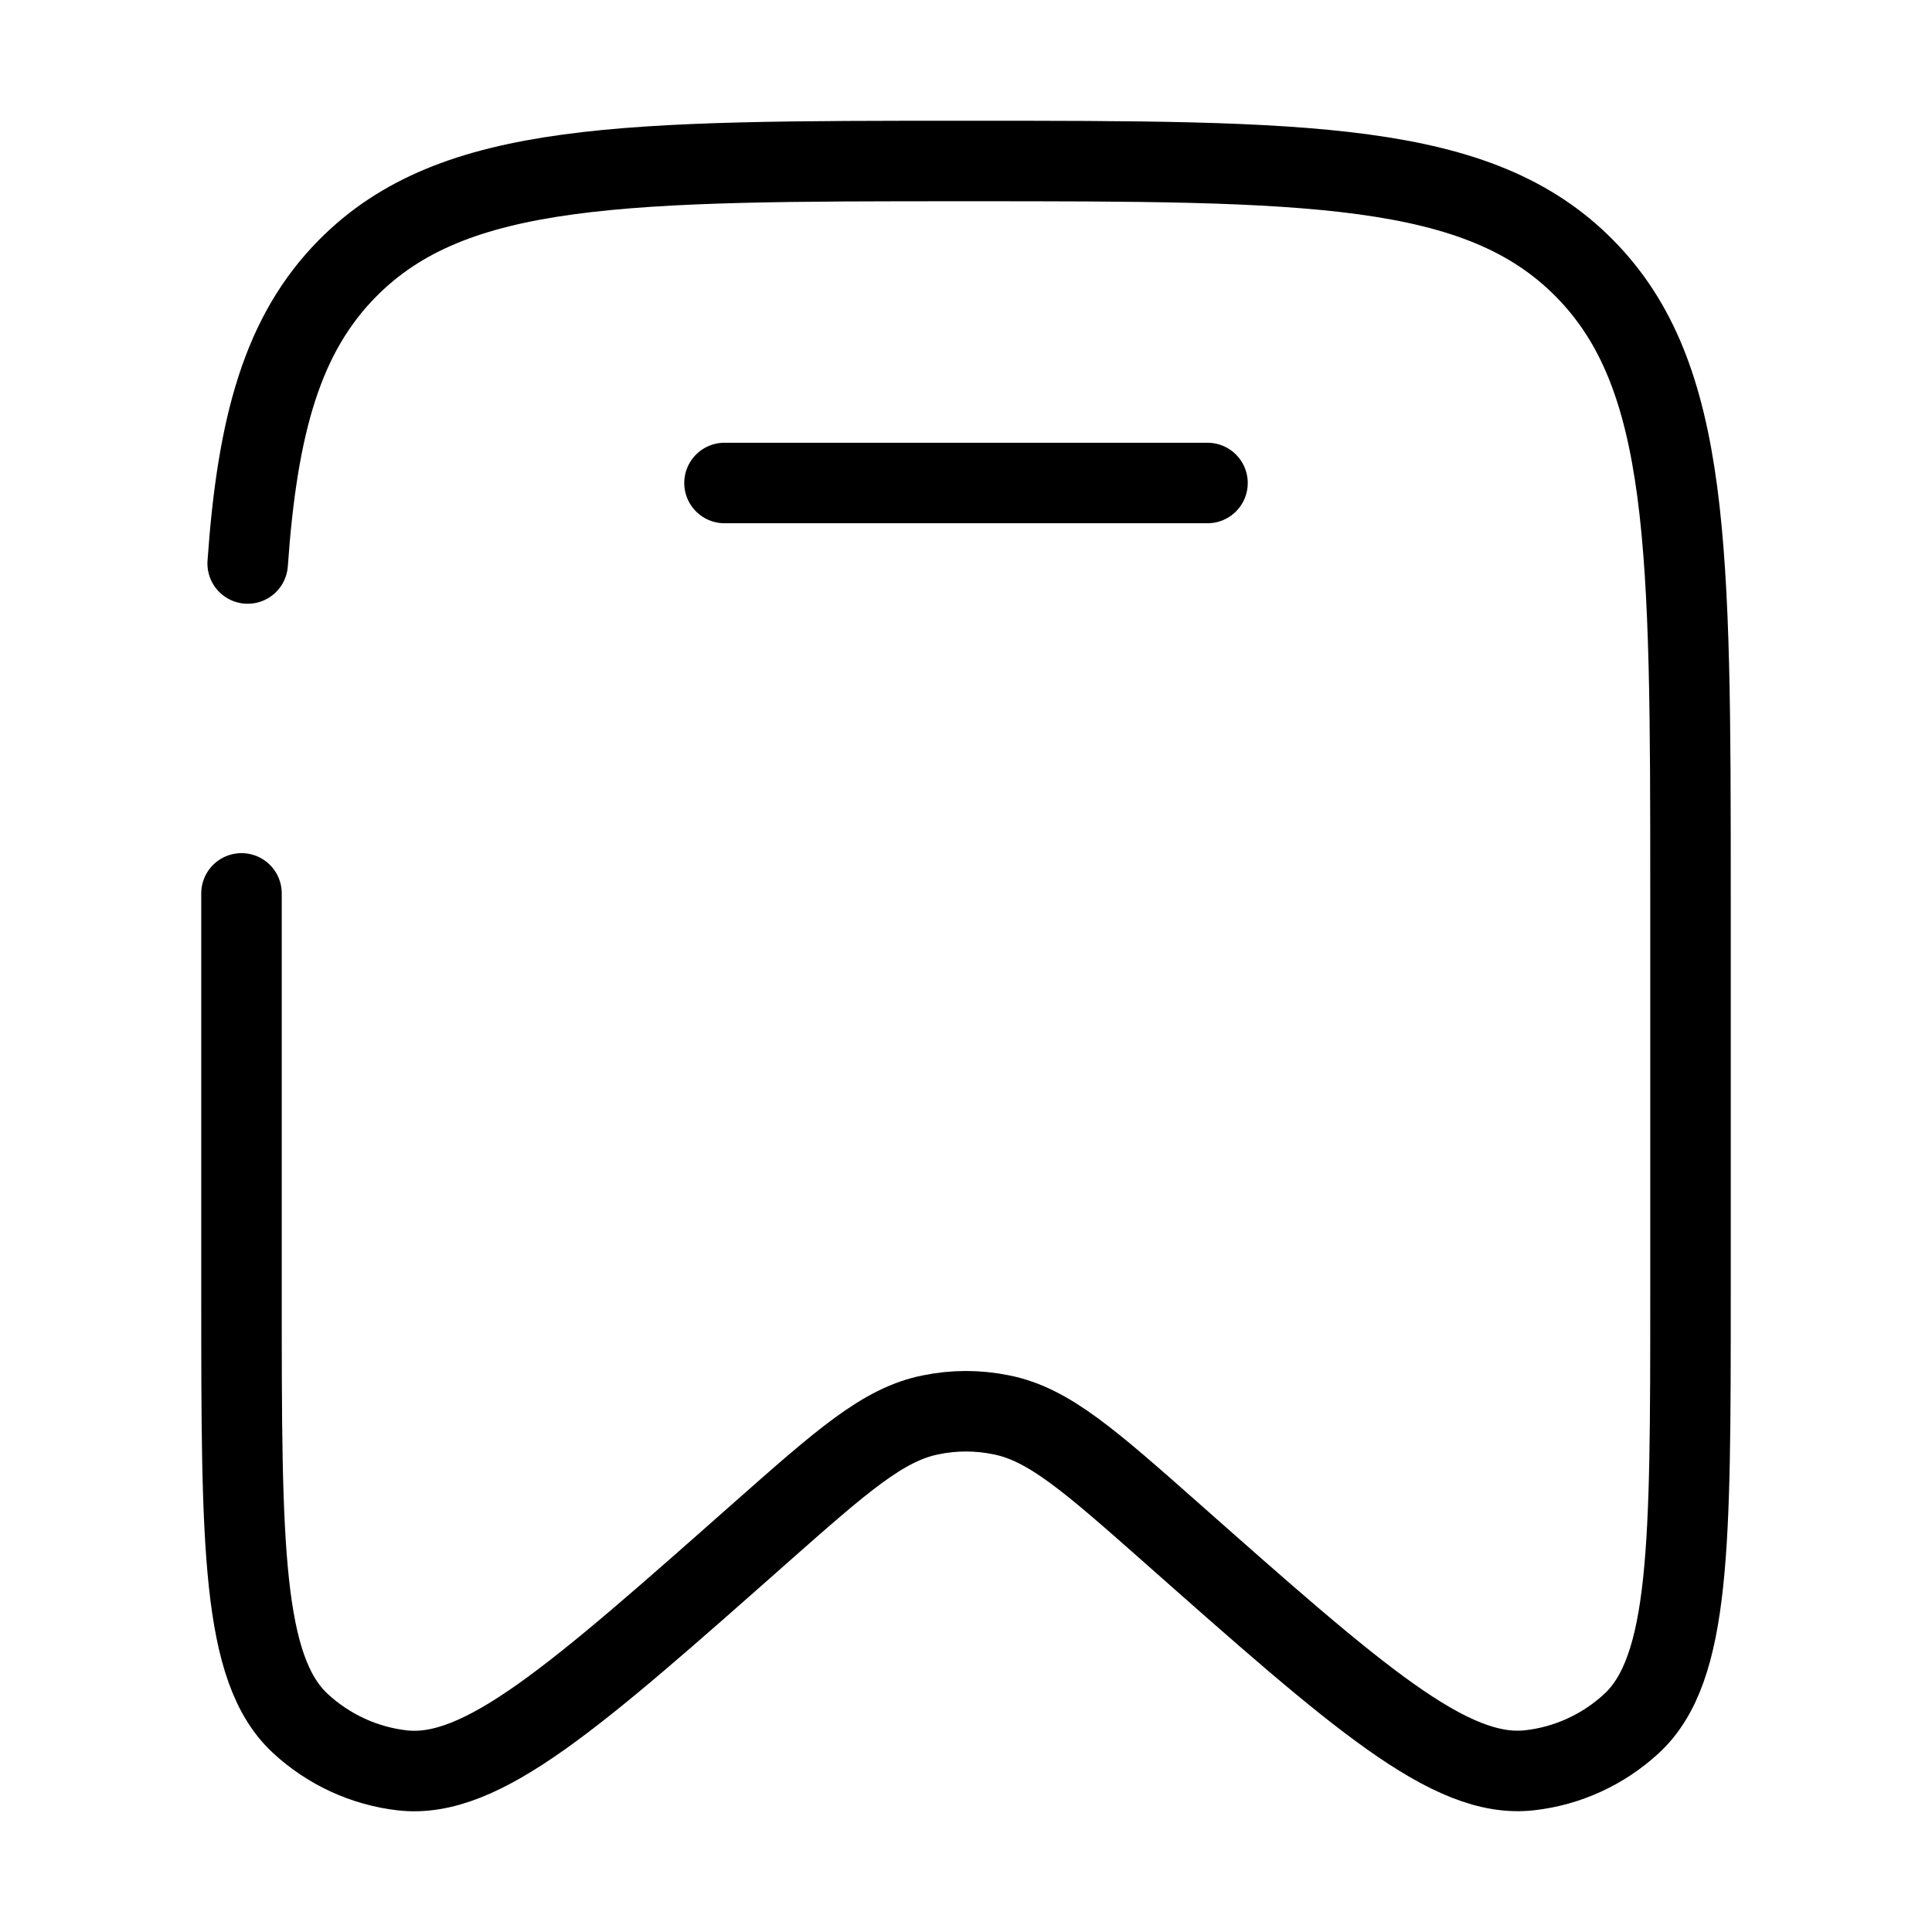 <svg xmlns="http://www.w3.org/2000/svg" width="36" height="36" viewBox="0 0 36 36" fill="none"><g id="solar:bookmark-broken"><path id="Vector" d="M4.5 16.647V24.137C4.5 28.78 4.5 31.104 5.601 32.118C6.126 32.602 6.789 32.907 7.495 32.988C8.976 33.157 10.706 31.628 14.163 28.569C15.693 27.218 16.456 26.541 17.34 26.364C17.775 26.274 18.225 26.274 18.66 26.364C19.545 26.541 20.308 27.218 21.837 28.569C25.294 31.628 27.024 33.157 28.505 32.986C29.209 32.907 29.874 32.602 30.399 32.118C31.5 31.104 31.5 28.782 31.5 24.137V16.645C31.5 10.213 31.5 6.997 29.523 4.998C27.546 2.998 24.363 3 18 3C11.637 3 8.454 3 6.477 4.998C5.266 6.222 4.797 7.905 4.615 10.5M22.5 9H13.5" stroke="black" stroke-width="1.5" stroke-linecap="round"/></g></svg>